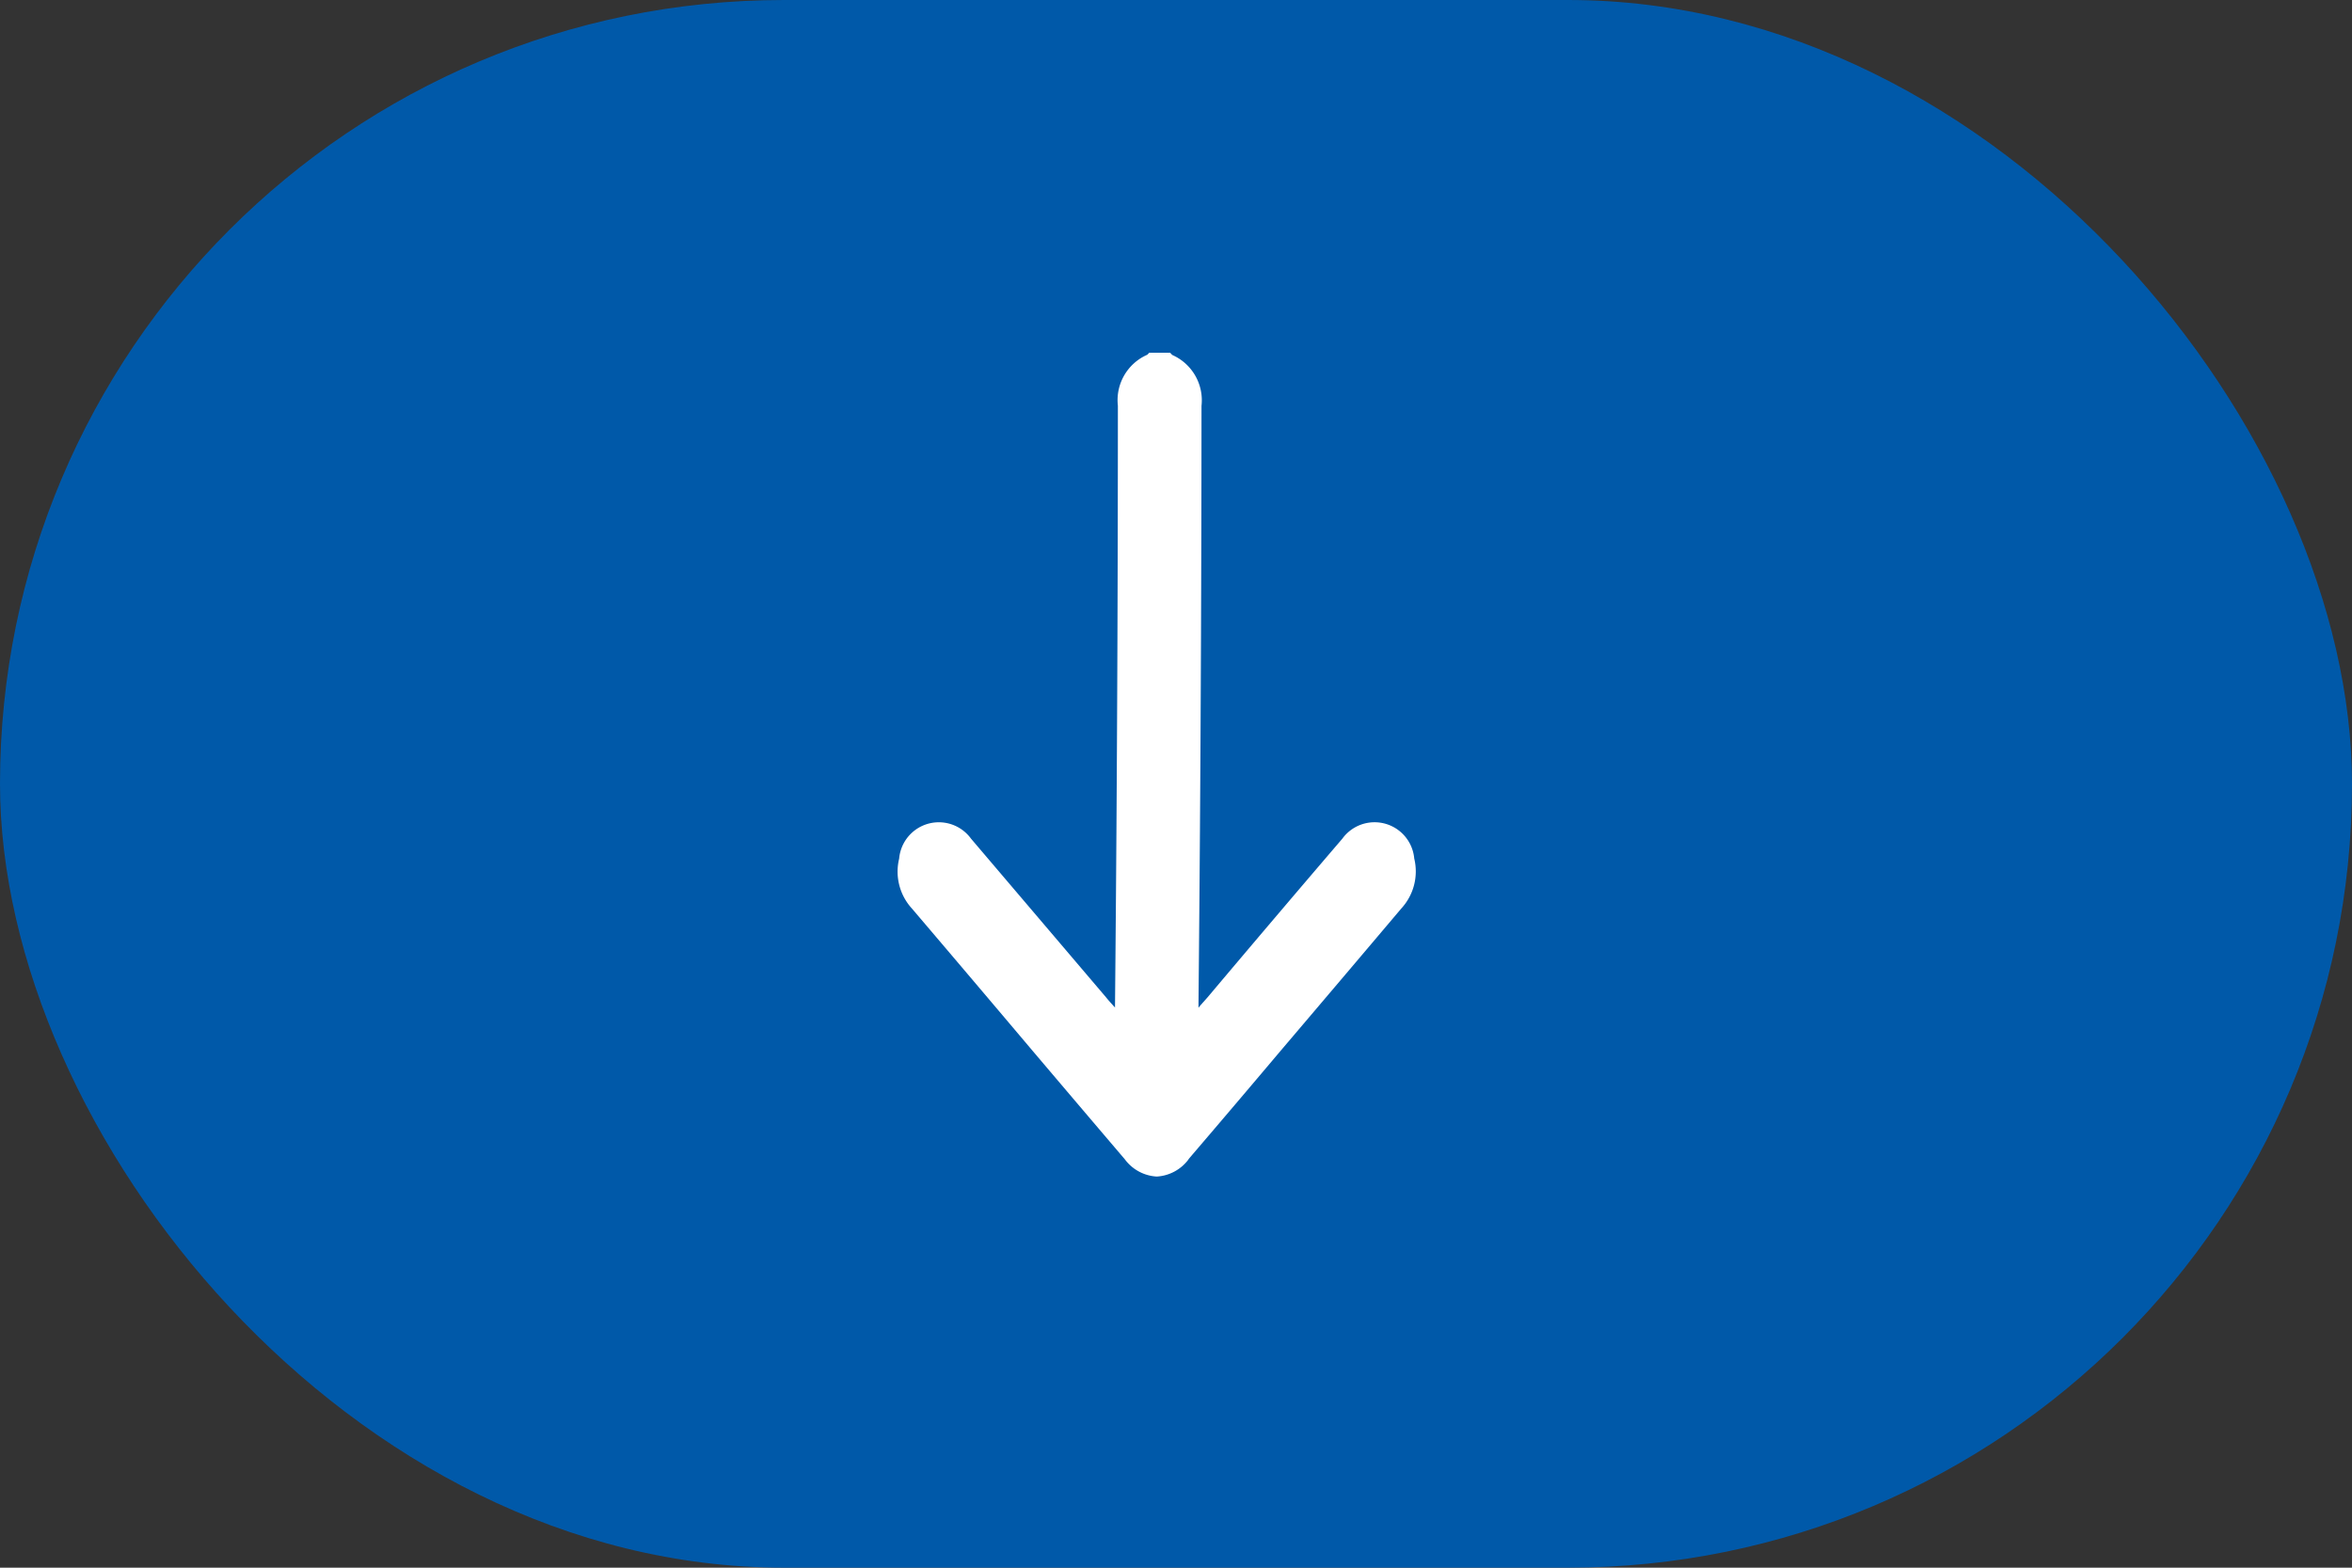 <svg xmlns="http://www.w3.org/2000/svg" width="45" height="30"><rect width="100%" height="100%" fill="#333333" stroke="none"/><g transform="translate(-685 -644)"><rect width="45" height="30" rx="15" transform="translate(685 644)" fill="#0059a9"/><path d="M707.74 666.182q.883-1.032 1.762-2.074 1.155-1.358 2.309-2.723a1.047 1.047 0 00.247-.957.762.762 0 00-1.376-.378q-1.294 1.511-2.577 3.034c-.048.056-.1.11-.175.2 0-.151.056-5.045.058-11.517a.948.948 0 00-.555-.972c-.017-.011-.03-.031-.045-.045h-.4c-.015.014-.028.034-.045.042a.948.948 0 00-.555.972c0 6.472-.055 11.366-.055 11.517-.077-.086-.127-.139-.175-.2l-2.579-3.031a.762.762 0 00-1.376.382 1.047 1.047 0 00.247.957q1.157 1.359 2.309 2.723.88 1.038 1.762 2.073a.816.816 0 00.61.33.816.816 0 00.61-.33" fill="#fff"/></g></svg>